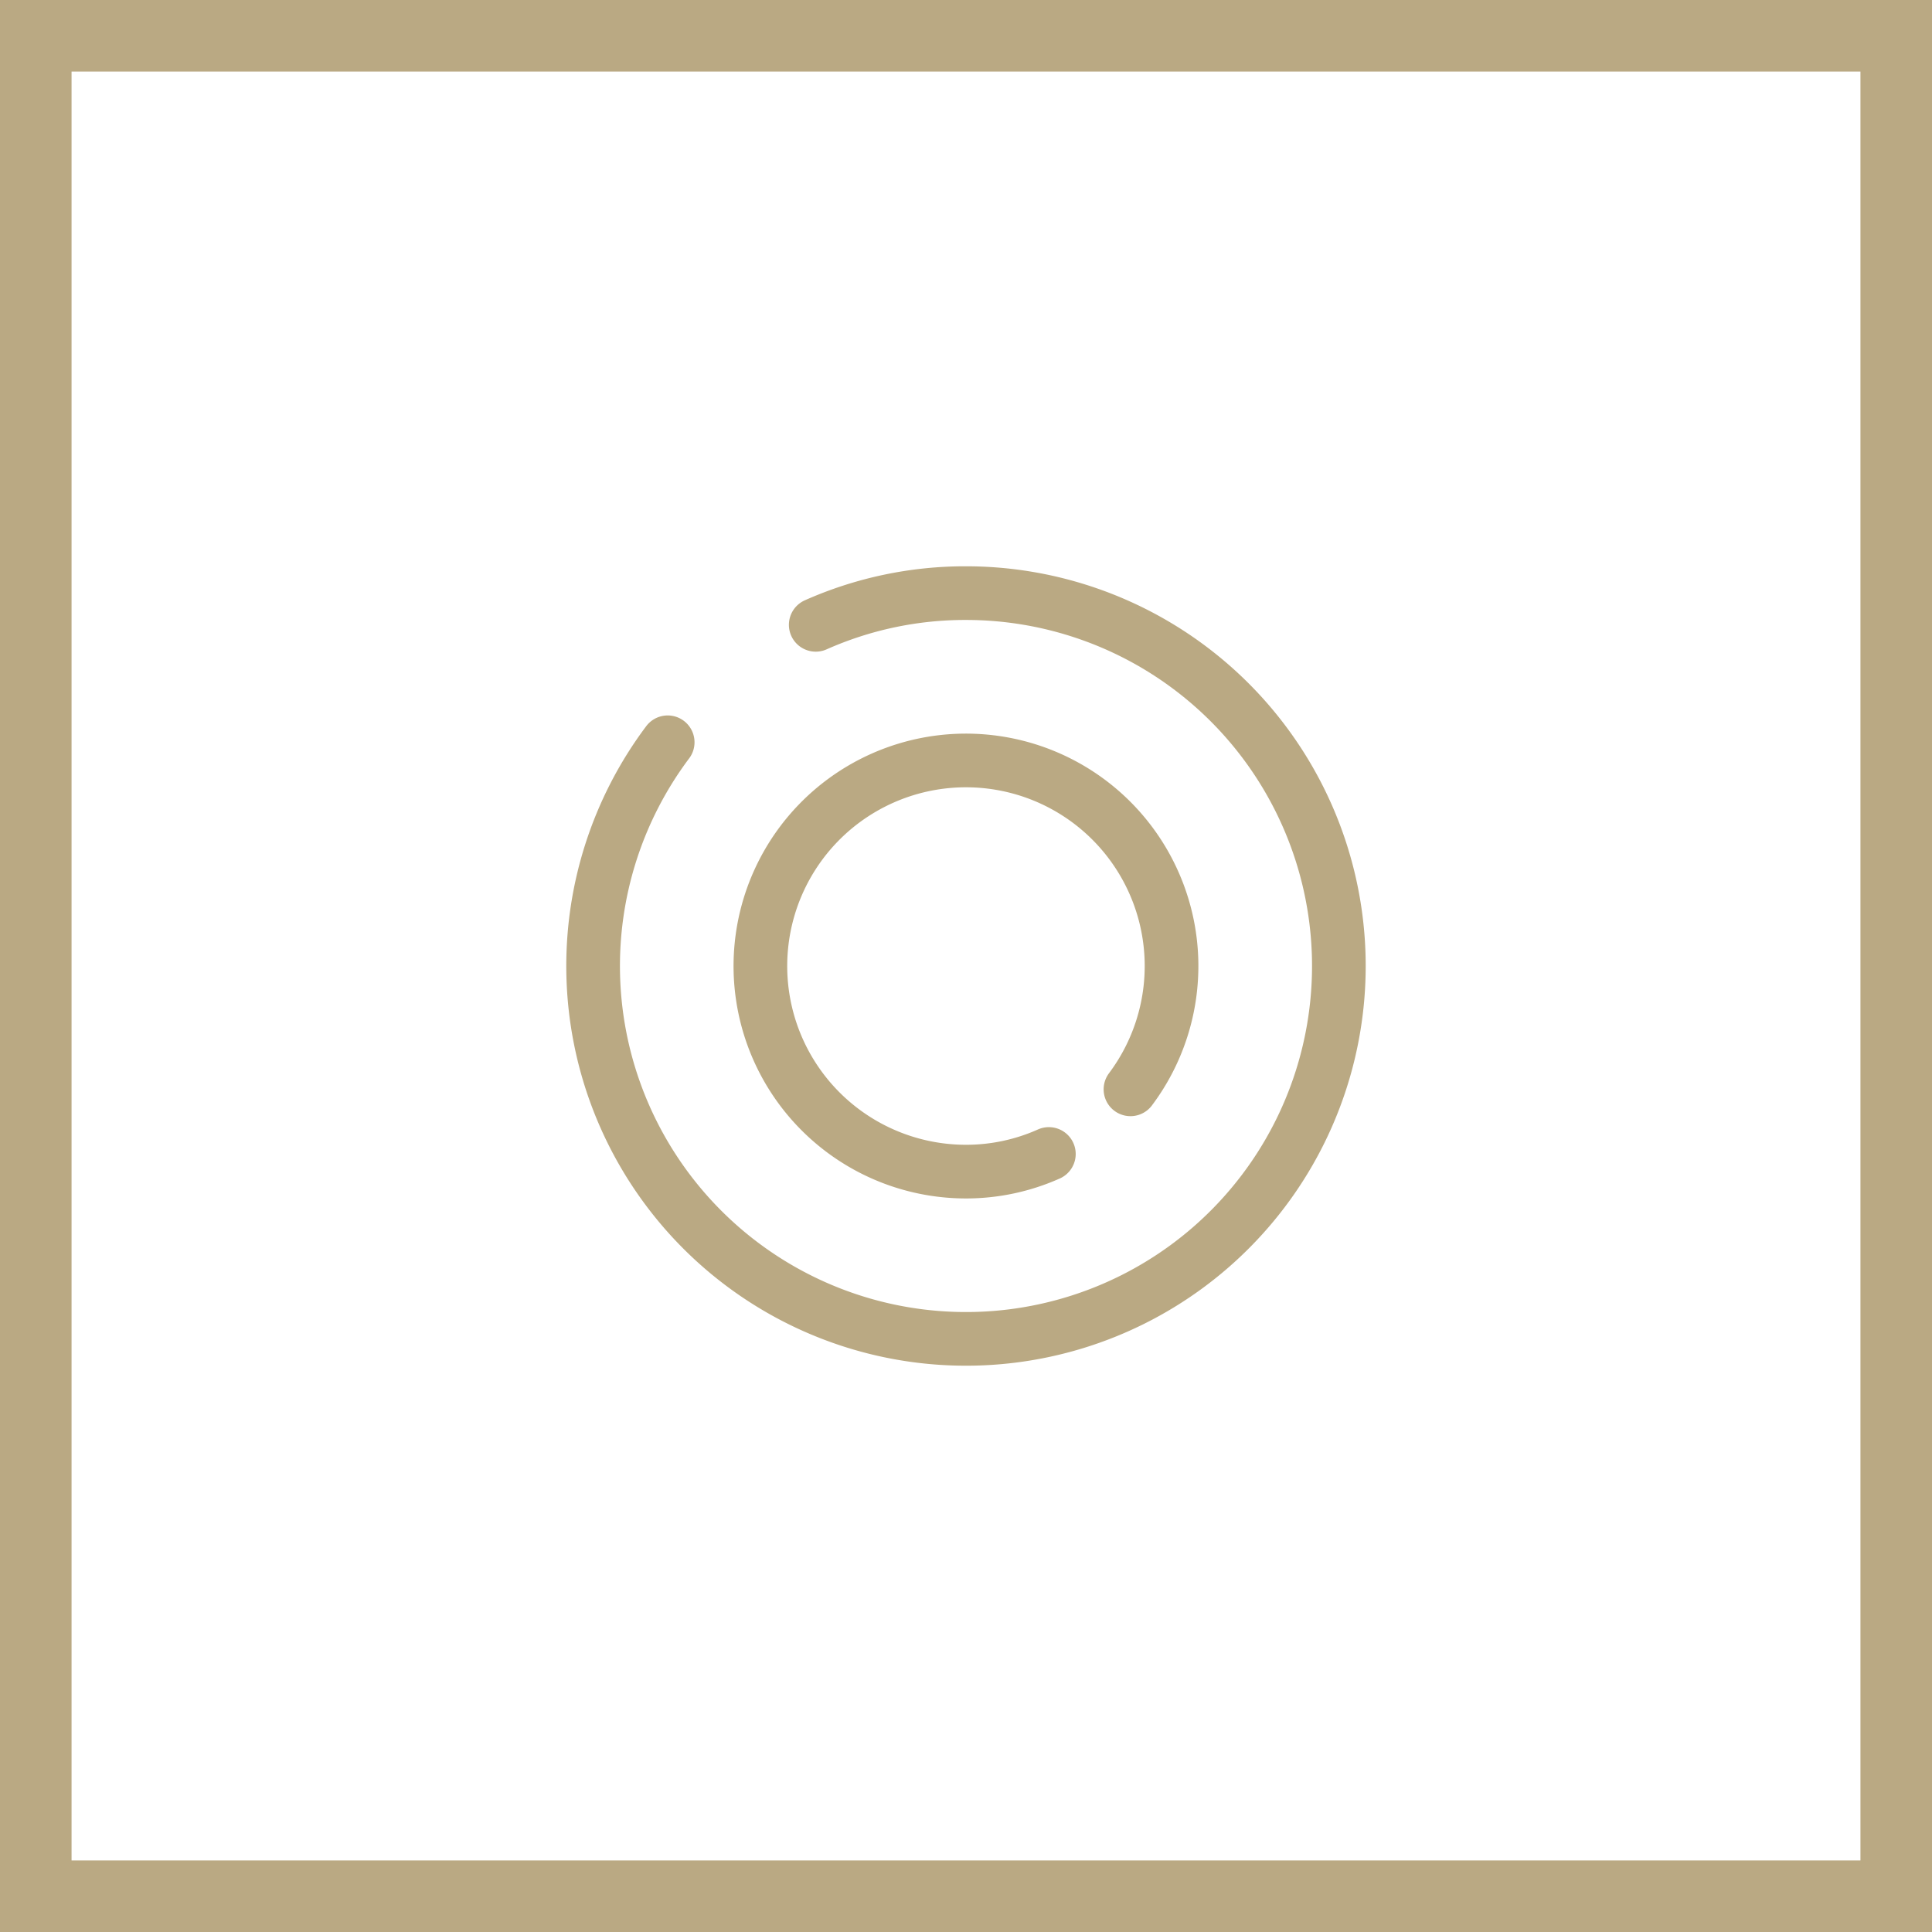 <svg xmlns="http://www.w3.org/2000/svg" width="54" height="54" viewBox="0 0 54 54">
  <g id="Group_488" data-name="Group 488" transform="translate(-247 -429)">
    <g id="Rectangle_403" data-name="Rectangle 403" transform="translate(247 429)" fill="rgba(255,255,255,0)" stroke="#baa983" stroke-width="2">
      <rect width="54" height="54" stroke="none"/>
      <rect x="1" y="1" width="52" height="52" fill="none"/>
    </g>
    <g id="cd" transform="translate(261.578 443.578)">
      <path id="Path_4571" data-name="Path 4571" d="M4.084,6.169A10.422,10.422,0,1,0,12.422,2a10.282,10.282,0,0,0-4.2.886" fill="none" stroke="#baa983" stroke-linecap="round" stroke-linejoin="round" stroke-width="1.5"/>
      <path id="Path_4572" data-name="Path 4572" d="M12.343,11.193a5.746,5.746,0,1,0-4.6,2.3A5.668,5.668,0,0,0,10.062,13" transform="translate(4.676 4.676)" fill="none" stroke="#baa983" stroke-linecap="round" stroke-linejoin="round" stroke-width="1.5"/>
    </g>
  </g>
</svg>
